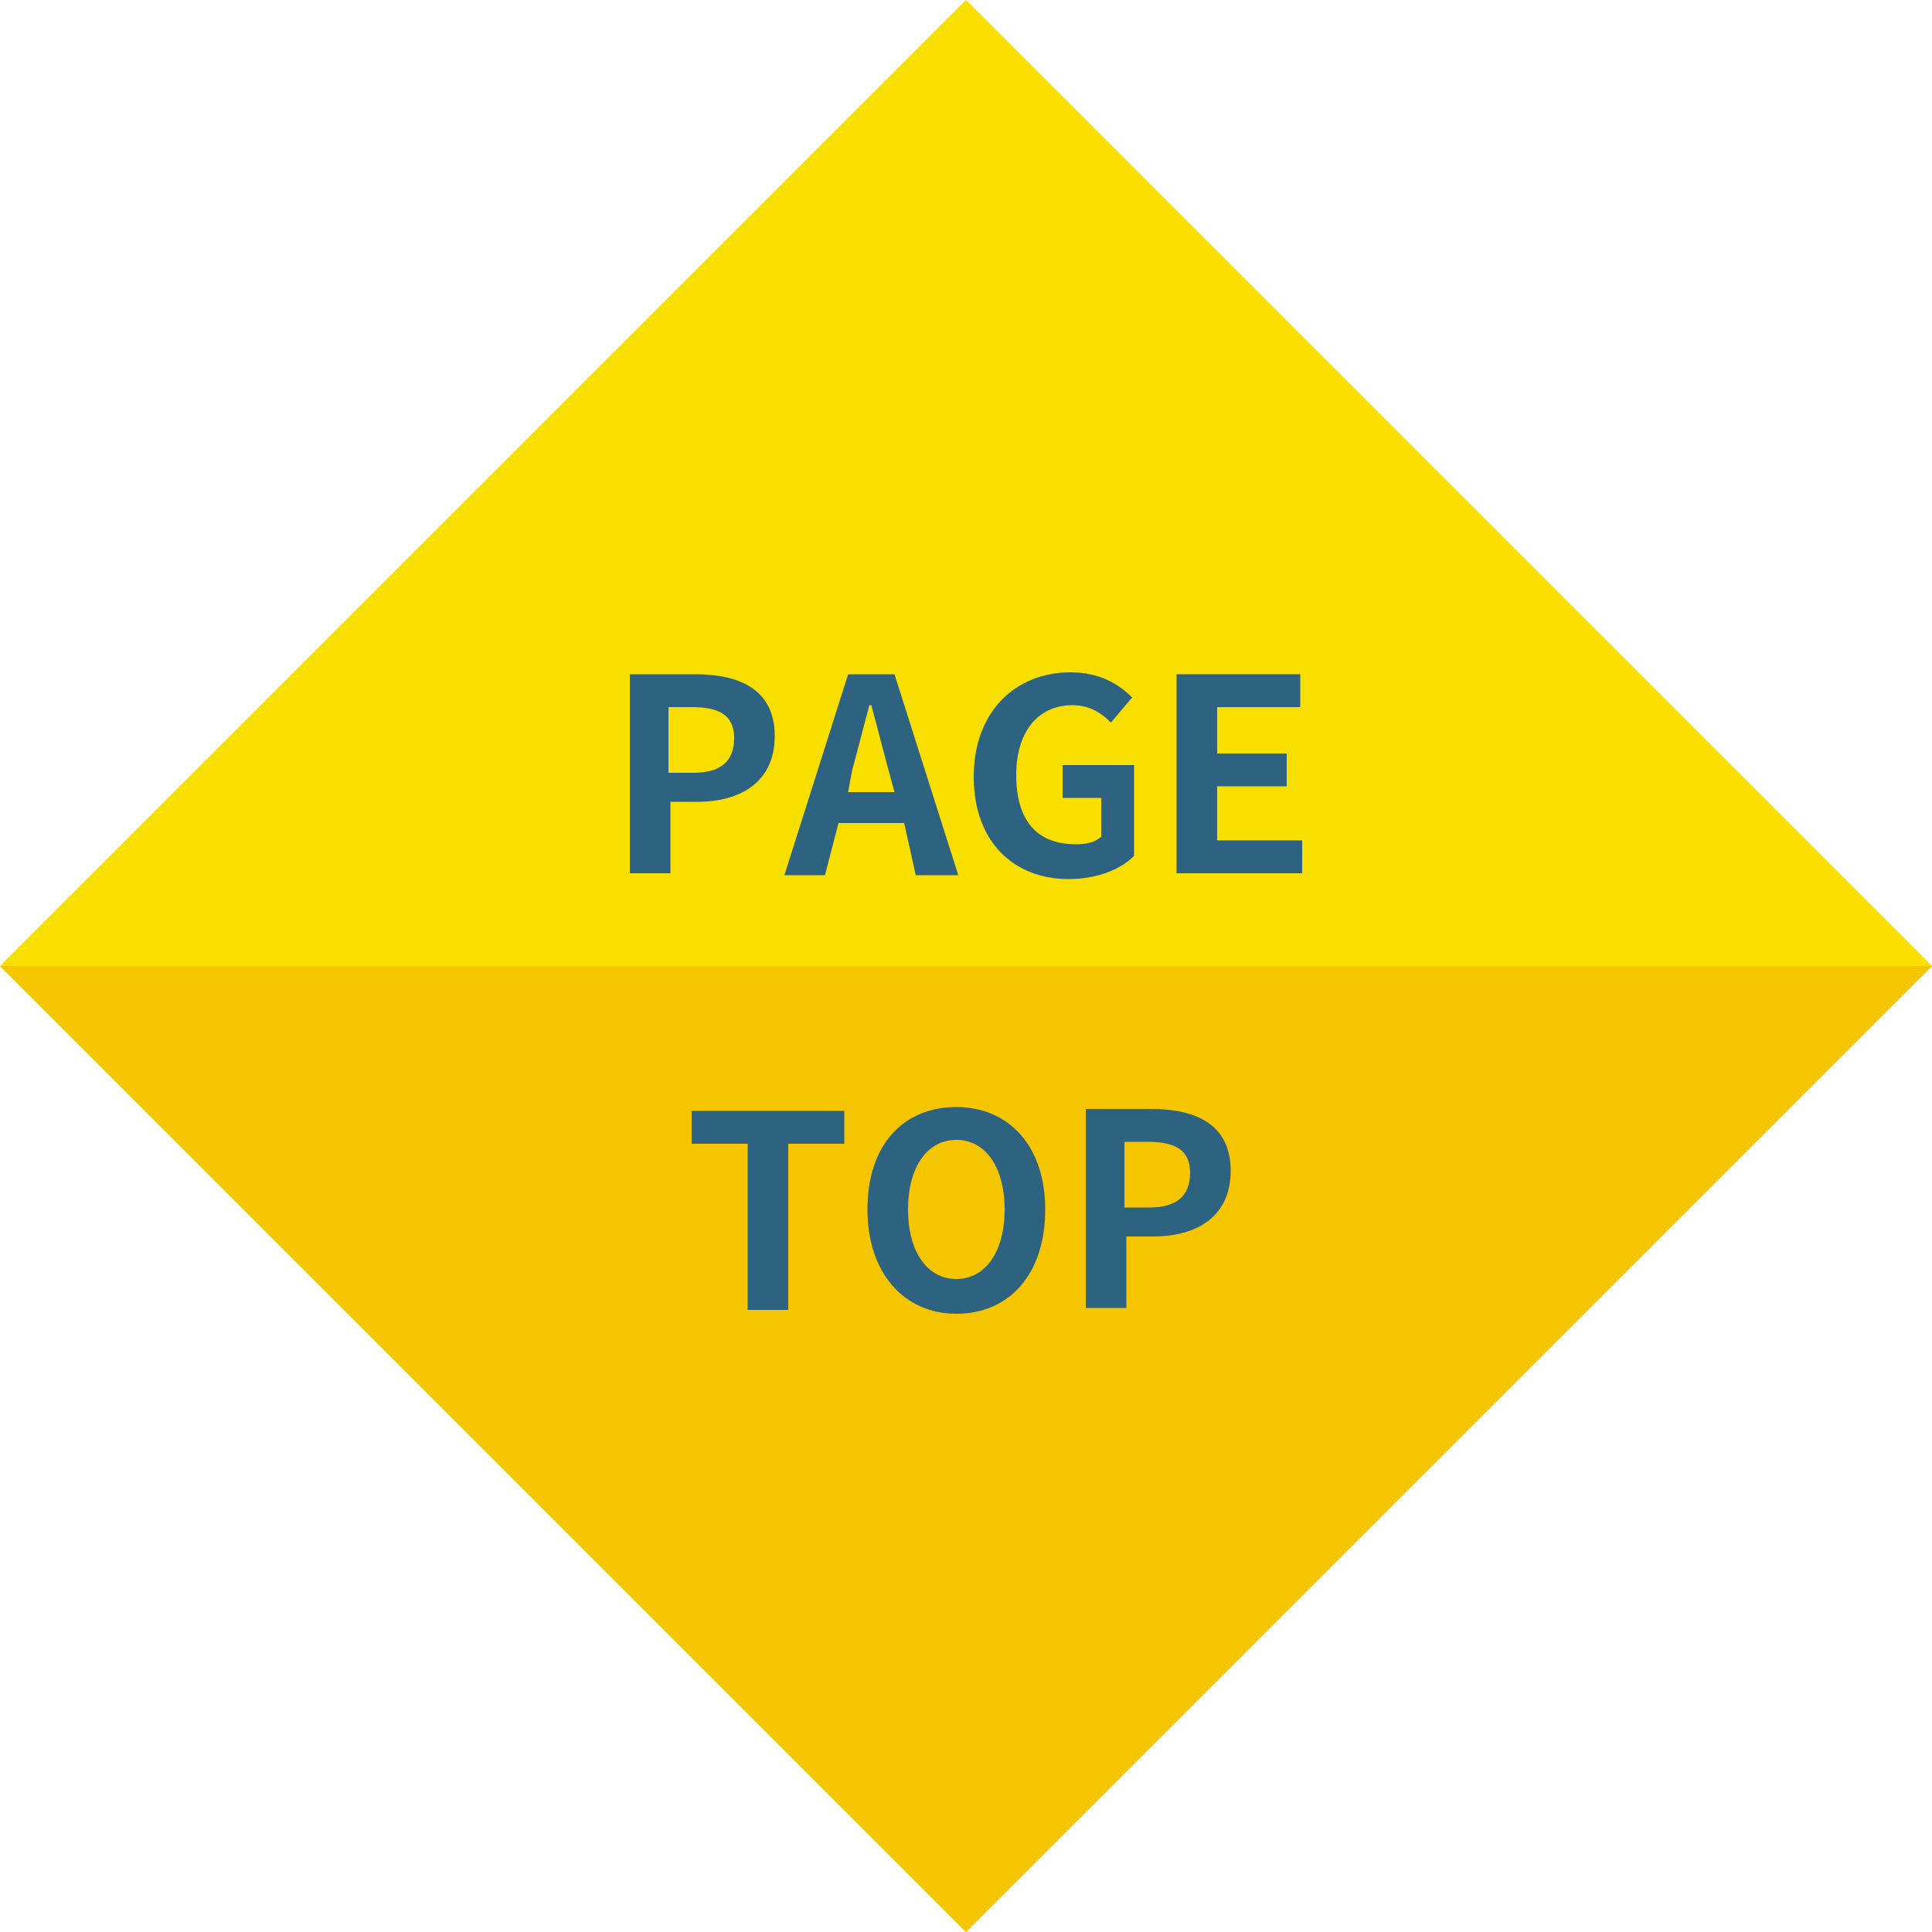 <?xml version="1.0" encoding="utf-8"?>
<!-- Generator: Adobe Illustrator 24.2.3, SVG Export Plug-In . SVG Version: 6.00 Build 0)  -->
<svg version="1.1" id="レイヤー_1" xmlns="http://www.w3.org/2000/svg" xmlns:xlink="http://www.w3.org/1999/xlink" x="0px"
	 y="0px" viewBox="0 0 100 100" style="enable-background:new 0 0 100 100;" xml:space="preserve">
<style type="text/css">
	.st0{fill:#F9DF00;}
	.st1{fill:#F5C500;}
	.st2{fill:#2E6281;}
</style>
<g>
	<polyline class="st0" points="100,50 50,100 0,50 50,0 100,50 	"/>
	<polyline class="st1" points="100,50 0,50 50,100 100,50 	"/>
	<g>
		<path class="st2" d="M32.6,34.9H36c2.3,0,4.1,0.8,4.1,3.2c0,2.4-1.8,3.4-4,3.4h-1.4v3.7h-2.1V34.9z M35.9,40
			c1.4,0,2.1-0.6,2.1-1.8c0-1.2-0.8-1.6-2.2-1.6h-1.2V40H35.9z"/>
		<path class="st2" d="M46.8,42.6h-3.4l-0.7,2.7h-2.1l3.3-10.4h2.4l3.3,10.4h-2.2L46.8,42.6z M46.3,41L46,39.9
			c-0.3-1.1-0.6-2.3-0.9-3.4h-0.1c-0.3,1.1-0.6,2.3-0.9,3.4L43.9,41H46.3z"/>
		<path class="st2" d="M50.4,40.2c0-3.4,2.2-5.4,5-5.4c1.5,0,2.5,0.6,3.2,1.3l-1.1,1.3c-0.5-0.5-1.1-0.9-2-0.9
			c-1.7,0-2.9,1.3-2.9,3.6c0,2.3,1,3.6,3.1,3.6c0.5,0,1-0.1,1.3-0.4v-2H55v-1.7h3.7v4.7c-0.7,0.7-1.9,1.2-3.4,1.2
			C52.5,45.5,50.4,43.6,50.4,40.2z"/>
		<path class="st2" d="M60.9,34.9h6.4v1.7H63v2.4h3.6v1.7H63v2.8h4.4v1.7h-6.5V34.9z"/>
	</g>
	<g>
		<path class="st2" d="M38.7,59.2h-2.9v-1.7h7.9v1.7h-2.9v8.6h-2.1V59.2z"/>
		<path class="st2" d="M44.9,62.6c0-3.4,1.9-5.3,4.6-5.3c2.7,0,4.6,2,4.6,5.3c0,3.4-1.9,5.4-4.6,5.4C46.8,68,44.9,65.9,44.9,62.6z
			 M52,62.6c0-2.2-1-3.6-2.5-3.6C48,59,47,60.4,47,62.6c0,2.2,1,3.6,2.5,3.6C51,66.2,52,64.8,52,62.6z"/>
		<path class="st2" d="M56.2,57.4h3.4c2.3,0,4.1,0.8,4.1,3.2c0,2.4-1.8,3.4-4,3.4h-1.4v3.7h-2.1V57.4z M59.5,62.5
			c1.4,0,2.1-0.6,2.1-1.8c0-1.2-0.8-1.6-2.2-1.6h-1.2v3.4H59.5z"/>
	</g>
</g>
</svg>
